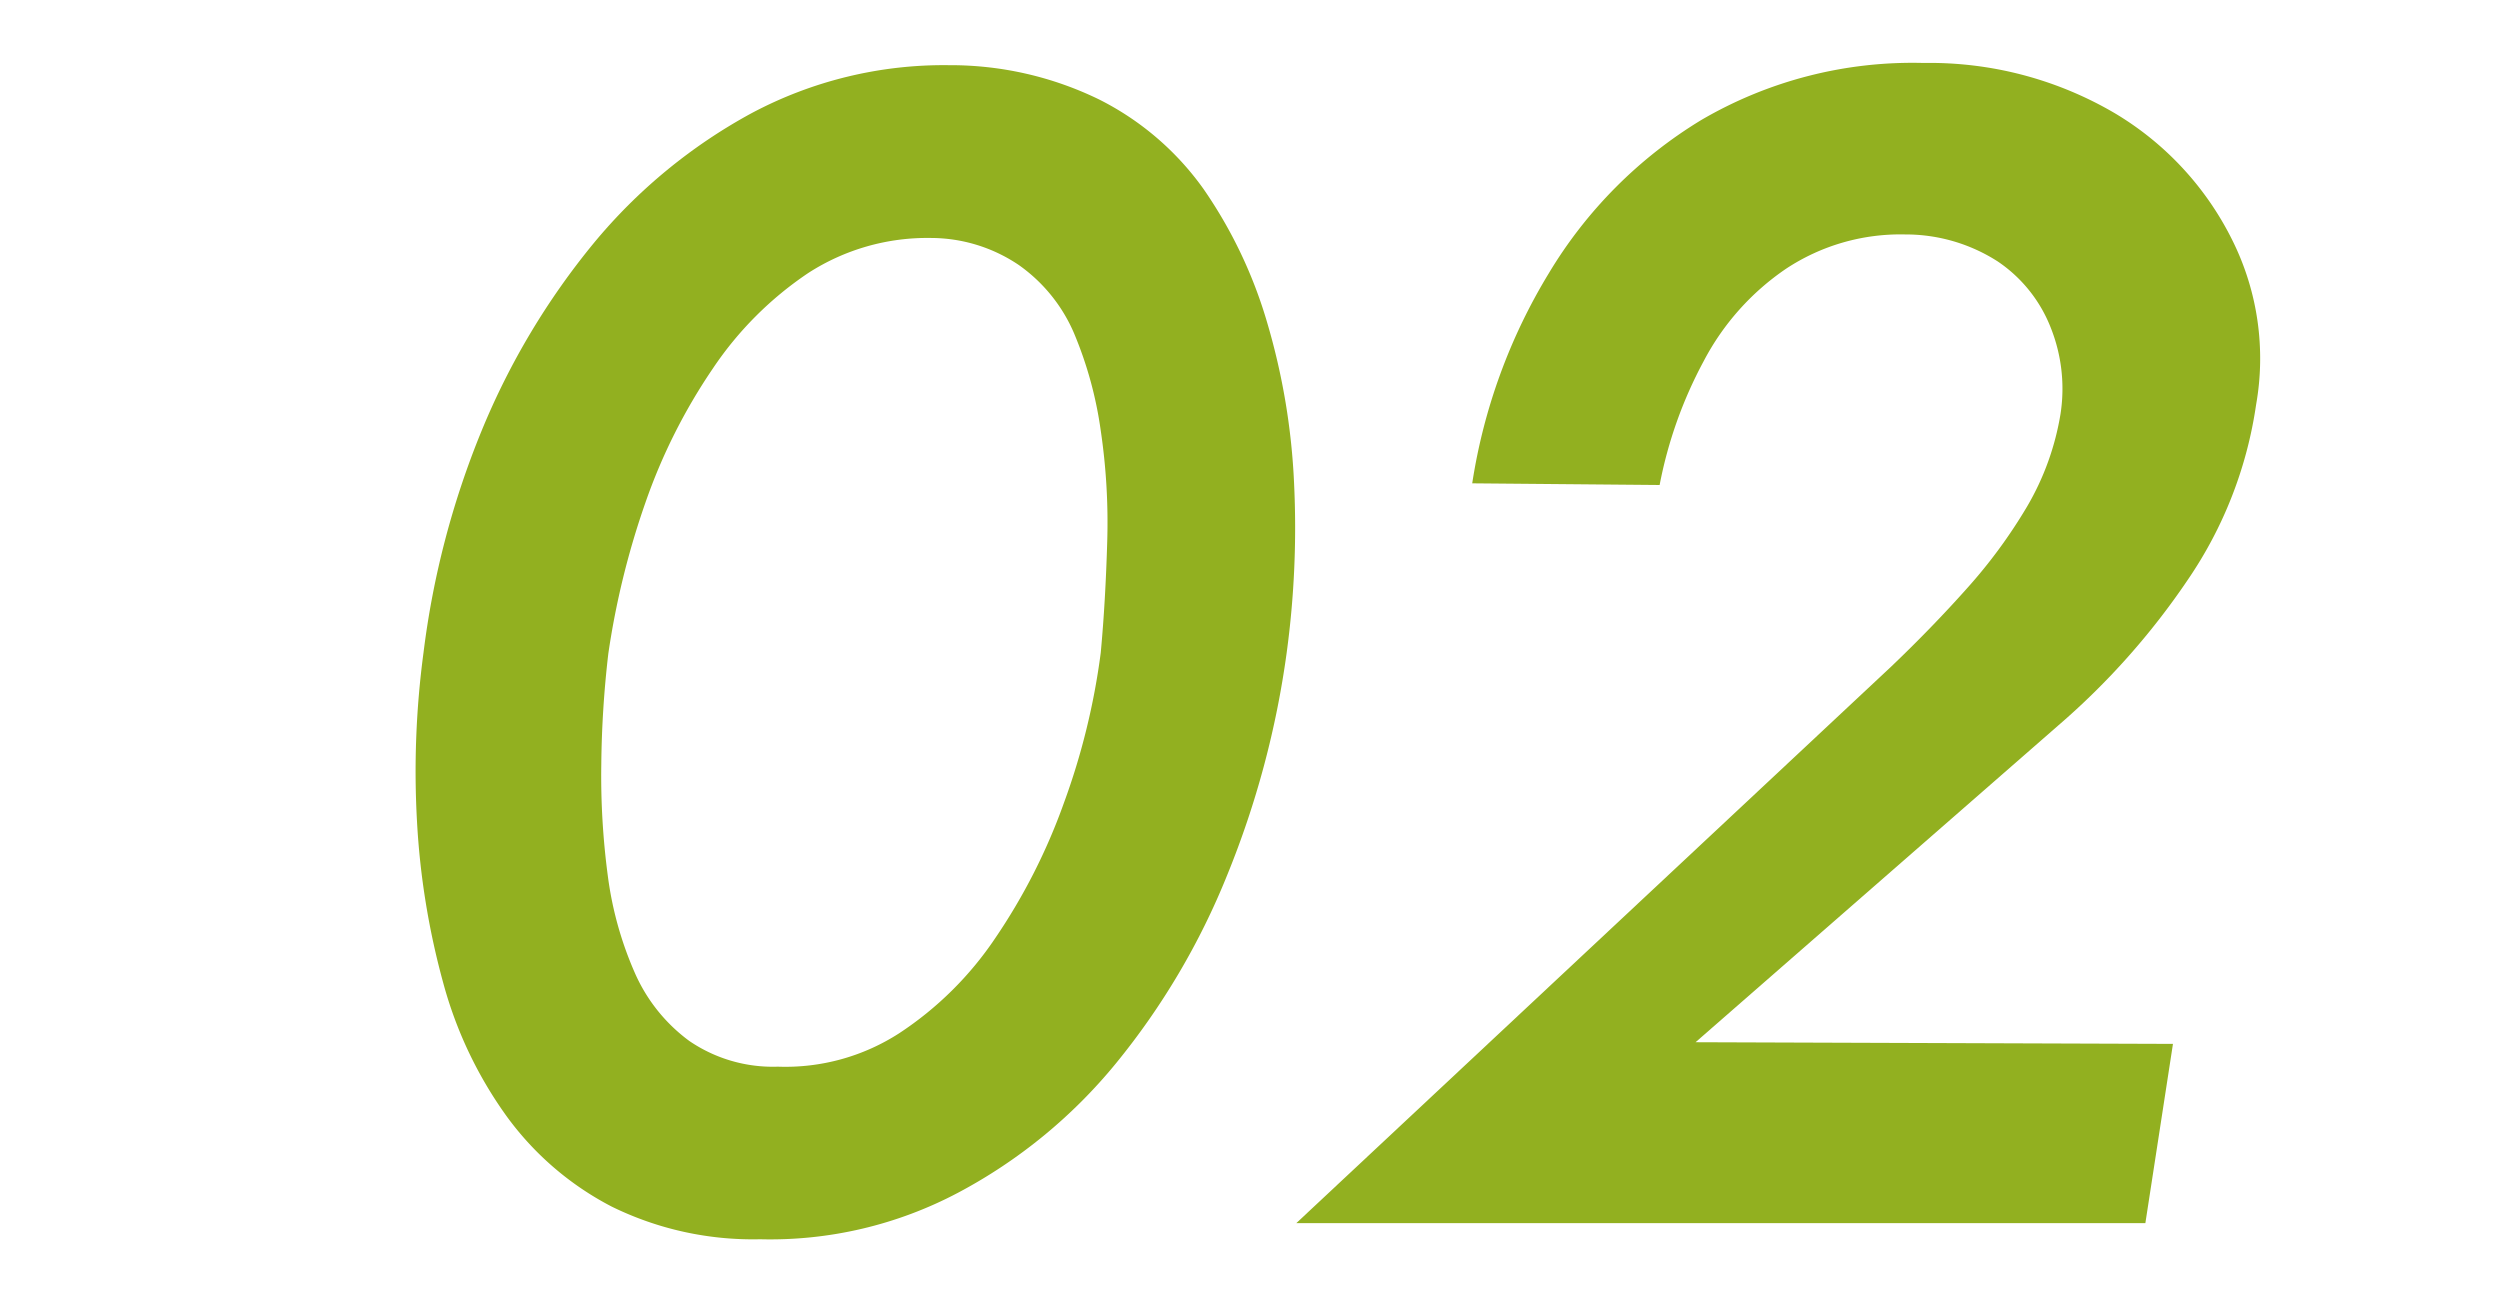 <svg xmlns="http://www.w3.org/2000/svg" viewBox="0 0 135 70"><defs><style>.cls-1{fill:none;}.cls-2{fill:#92b020;}</style></defs><g id="レイヤー_2" data-name="レイヤー 2"><g id="contents"><rect class="cls-1" width="135" height="70"/><path class="cls-2" d="M26,23.28a39.68,39.68,0,0,1,6.07-10.16,29,29,0,0,1,8.5-7,22.08,22.08,0,0,1,10.69-2.6,18.31,18.31,0,0,1,8.09,1.85A15.4,15.4,0,0,1,65,10.22a24.93,24.93,0,0,1,3.43,7.21,36.22,36.22,0,0,1,1.45,8.67,50.08,50.08,0,0,1-.4,9.15,49.43,49.43,0,0,1-3.21,12,39.16,39.16,0,0,1-6,10.16,27.89,27.89,0,0,1-8.54,7,21.68,21.68,0,0,1-10.69,2.51,17.29,17.29,0,0,1-8-1.76,16.25,16.25,0,0,1-5.68-4.88,22.23,22.23,0,0,1-3.43-7.22,41.33,41.33,0,0,1-1.41-8.67,48.33,48.33,0,0,1,.35-9.15A46.58,46.58,0,0,1,26,23.28Zm6.47,18a40.91,40.91,0,0,0,.35,6,19.11,19.11,0,0,0,1.45,5.23,9.09,9.09,0,0,0,2.95,3.7A8,8,0,0,0,42,57.6a11.33,11.33,0,0,0,6.55-1.8,18.43,18.43,0,0,0,5.2-5.15,32.15,32.15,0,0,0,3.69-7.26,37.62,37.62,0,0,0,2-8.14c.18-1.93.29-3.94.35-6a33.9,33.9,0,0,0-.35-6A21,21,0,0,0,58,18a8.68,8.68,0,0,0-3-3.7,8.51,8.51,0,0,0-4.75-1.45,11.85,11.85,0,0,0-6.6,1.89,18.82,18.82,0,0,0-5.15,5.15,30.86,30.86,0,0,0-3.65,7.26,43.84,43.84,0,0,0-2,8.14A55.66,55.66,0,0,0,32.47,41.28Z"/><path class="cls-2" d="M102.12,36q2.2-2.1,4.09-4.22a27.77,27.77,0,0,0,3.26-4.44,14.48,14.48,0,0,0,1.8-5,8.9,8.9,0,0,0-.52-4.62,7.69,7.69,0,0,0-2.87-3.6,9.19,9.19,0,0,0-5-1.46,11.2,11.2,0,0,0-6.43,1.85A13.73,13.73,0,0,0,92,19.5a23.36,23.36,0,0,0-2.38,6.69L79.5,26.1a30.81,30.81,0,0,1,4.14-11.35,24.3,24.3,0,0,1,8.23-8.27,22.59,22.59,0,0,1,12-3.08,19.74,19.74,0,0,1,10.34,2.72A16.5,16.5,0,0,1,120.56,13a14.31,14.31,0,0,1,1.27,8.85,22.45,22.45,0,0,1-3.69,9.46,39.7,39.7,0,0,1-7,7.87L91.56,56.28l25.78.09-1.49,9.68H70Z"/></g></g></svg>